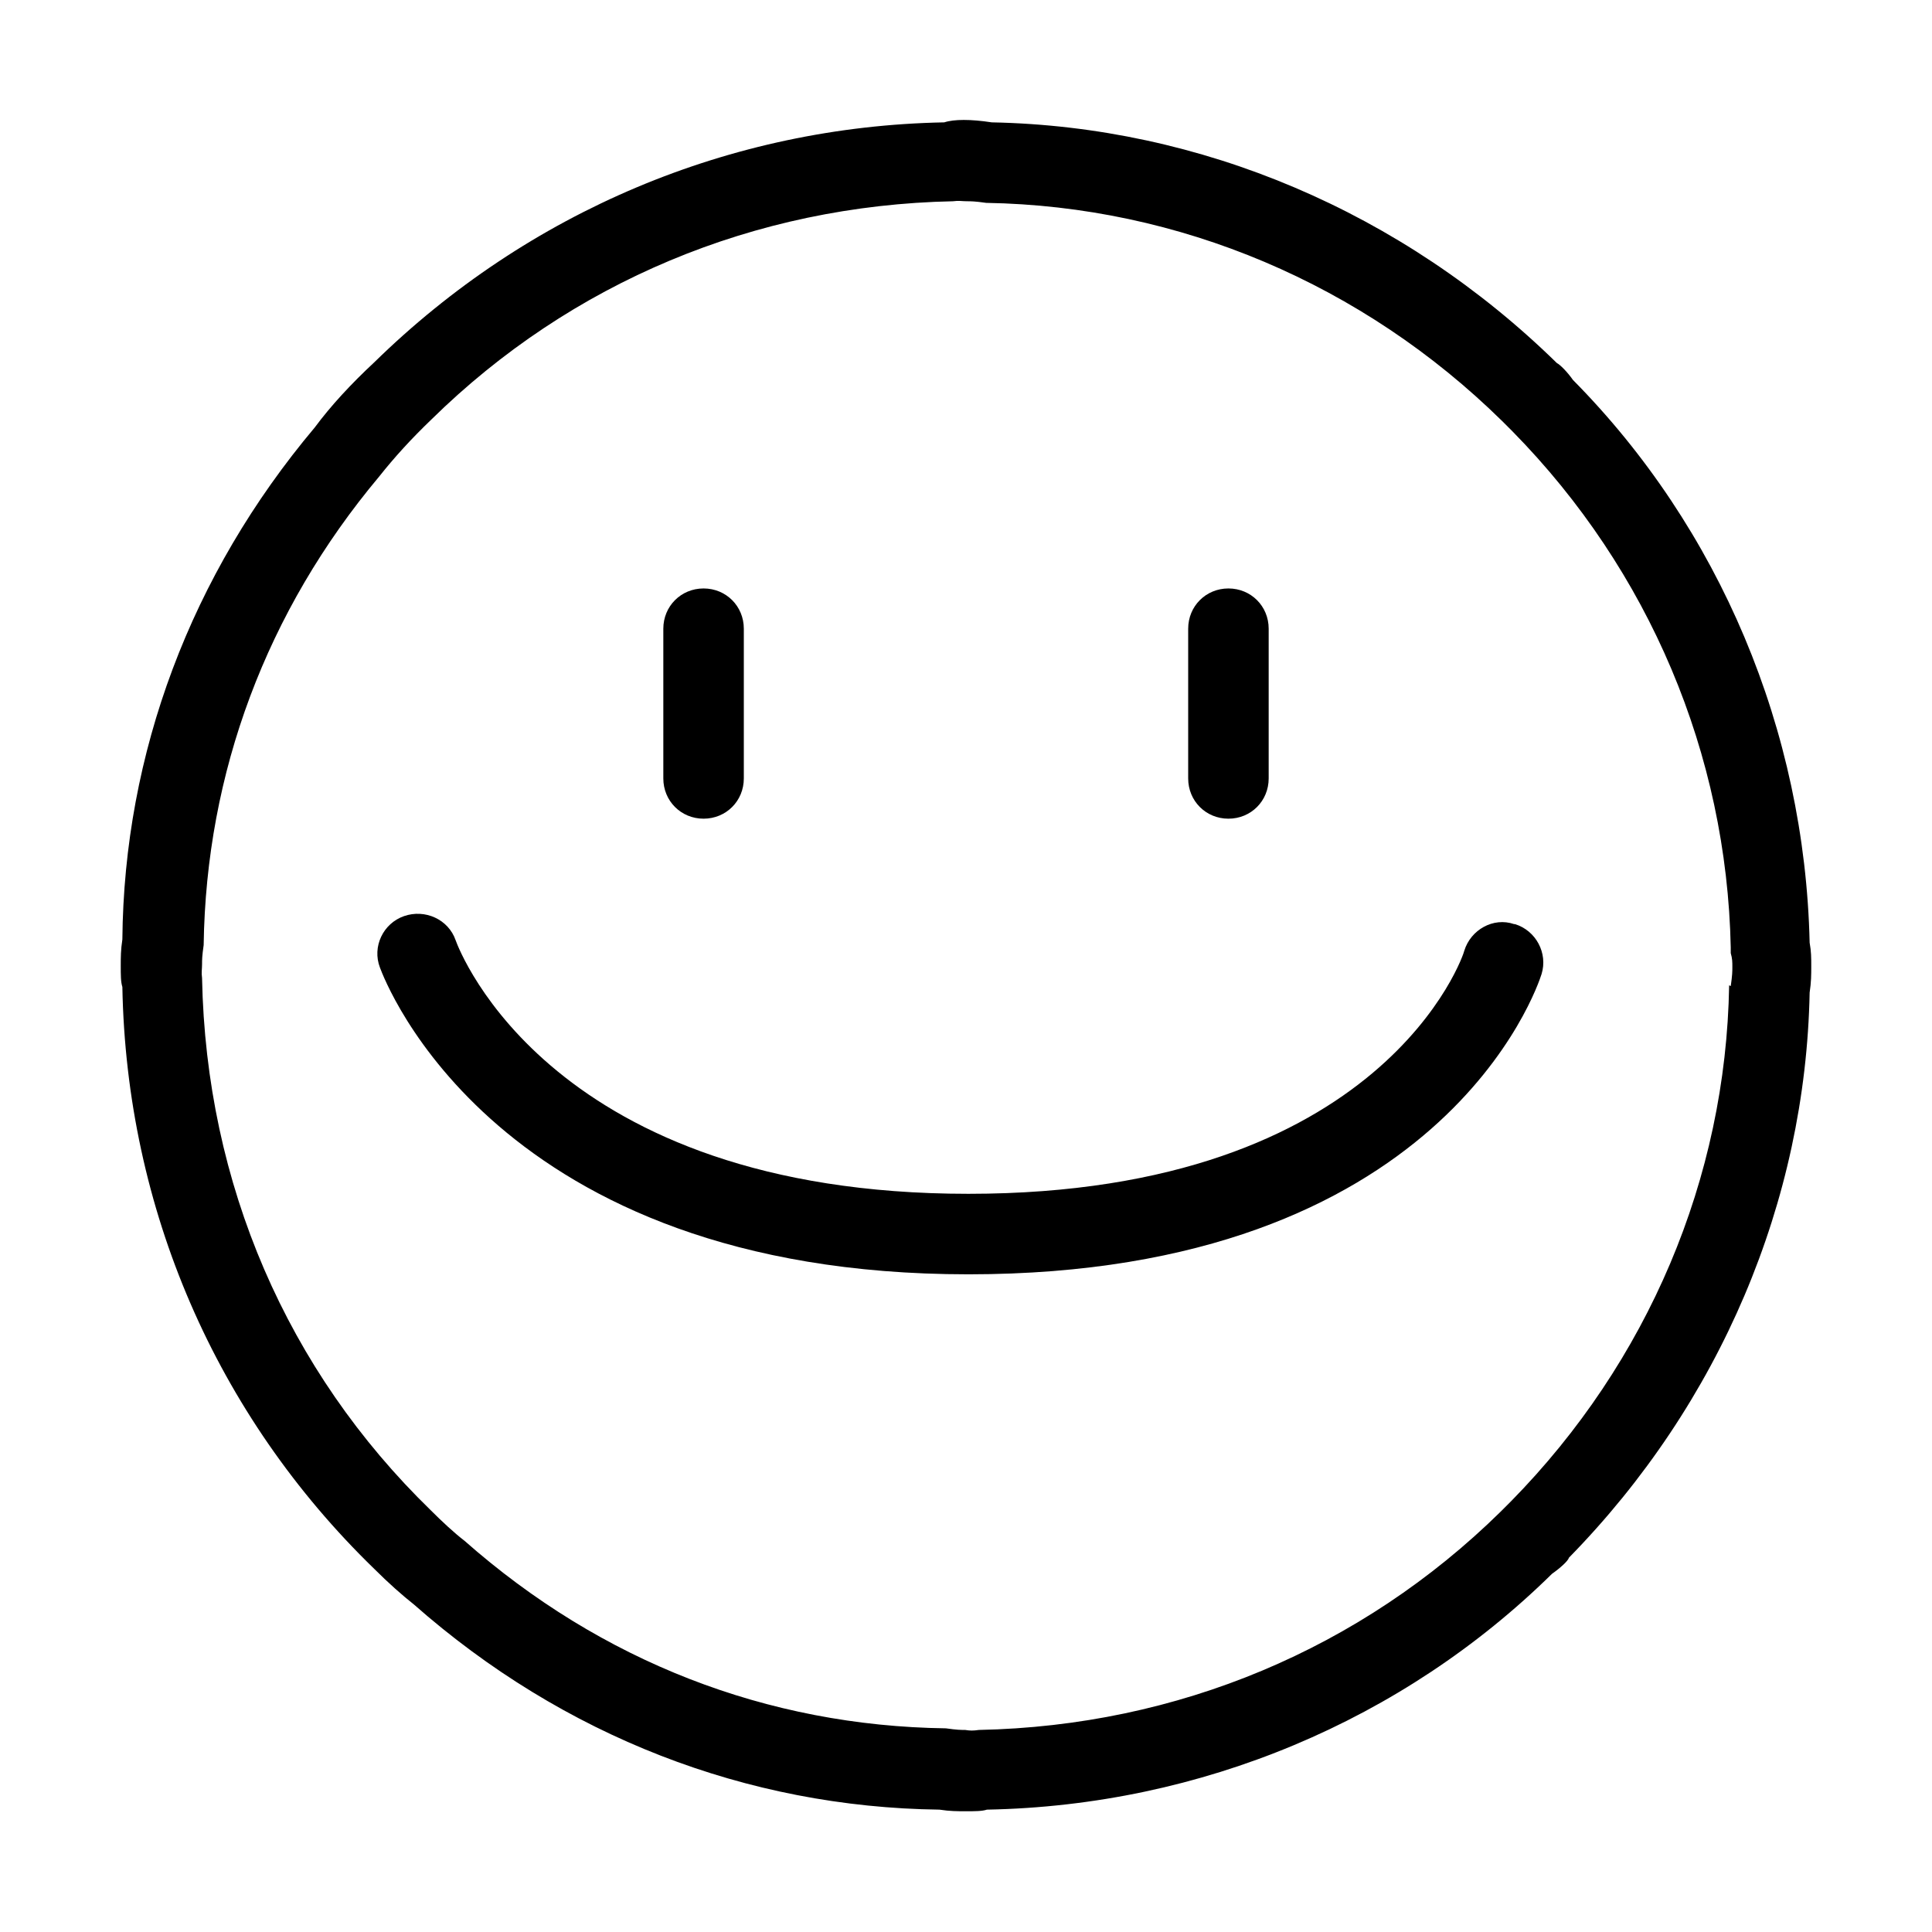 <svg viewBox="0 0 24 24" xmlns="http://www.w3.org/2000/svg" data-name="Warstwa 3" id="Warstwa_3">
  <path d="M22.48,11.71c-.06-2.64-1.12-5.15-2.94-6.99-.07-.1-.16-.19-.2-.21-1.92-1.88-4.43-2.94-7.02-2.99-.26-.04-.47-.04-.59,0-2.66.05-5.17,1.11-7.08,2.98-.29.27-.54.54-.74.81-1.54,1.83-2.37,4.05-2.39,6.36-.02.13-.02.22-.02.33s0,.2.02.26c.05,2.75,1.16,5.32,3.13,7.23.17.17.35.33.49.44,1.86,1.64,4.14,2.52,6.53,2.55.13.02.22.02.33.02s.2,0,.26-.02c2.66-.05,5.17-1.11,7.02-2.93.1-.07.2-.16.21-.2,1.88-1.92,2.94-4.43,2.99-7.02.02-.13.02-.22.02-.33,0-.1,0-.18-.02-.29ZM21.48,12.24c-.04,2.4-1.01,4.68-2.71,6.41l-.13.13c-1.73,1.7-4.01,2.66-6.48,2.71-.07.01-.11.01-.17,0-.05,0-.1,0-.24-.02-2.22-.03-4.28-.83-5.98-2.33-.13-.1-.28-.24-.42-.38-1.78-1.73-2.79-4.05-2.84-6.61-.01-.07,0-.11,0-.17s0-.1.02-.24c.03-2.14.78-4.15,2.18-5.82.19-.24.4-.47.65-.71,1.73-1.7,4.01-2.66,6.48-2.71.07-.01.11,0,.17,0,.05,0,.1,0,.24.02,2.4.04,4.68,1.01,6.41,2.71l.13.13c1.7,1.73,2.66,4.01,2.71,6.41v.07c.02.07.02.11.02.17s0,.1-.02.24Z"></path>
  <path d="M8.74,10.17c.28,0,.5-.22.5-.5v-1.86c0-.28-.22-.5-.5-.5s-.5.22-.5.5v1.86c0,.28.22.5.5.5Z"></path>
  <path d="M15.26,10.17c.28,0,.5-.22.5-.5v-1.86c0-.28-.22-.5-.5-.5s-.5.22-.5.5v1.86c0,.28.22.5.5.5Z"></path>
  <path d="M18.81,11.48c-.26-.09-.54.07-.62.33,0,.03-.99,3.02-6.16,3.02s-6.32-3.01-6.37-3.15c-.09-.26-.38-.39-.64-.3-.26.09-.4.38-.3.64.06.16,1.43,3.81,7.31,3.81s7.07-3.57,7.12-3.73c.08-.26-.07-.54-.33-.62Z"></path>
</svg>